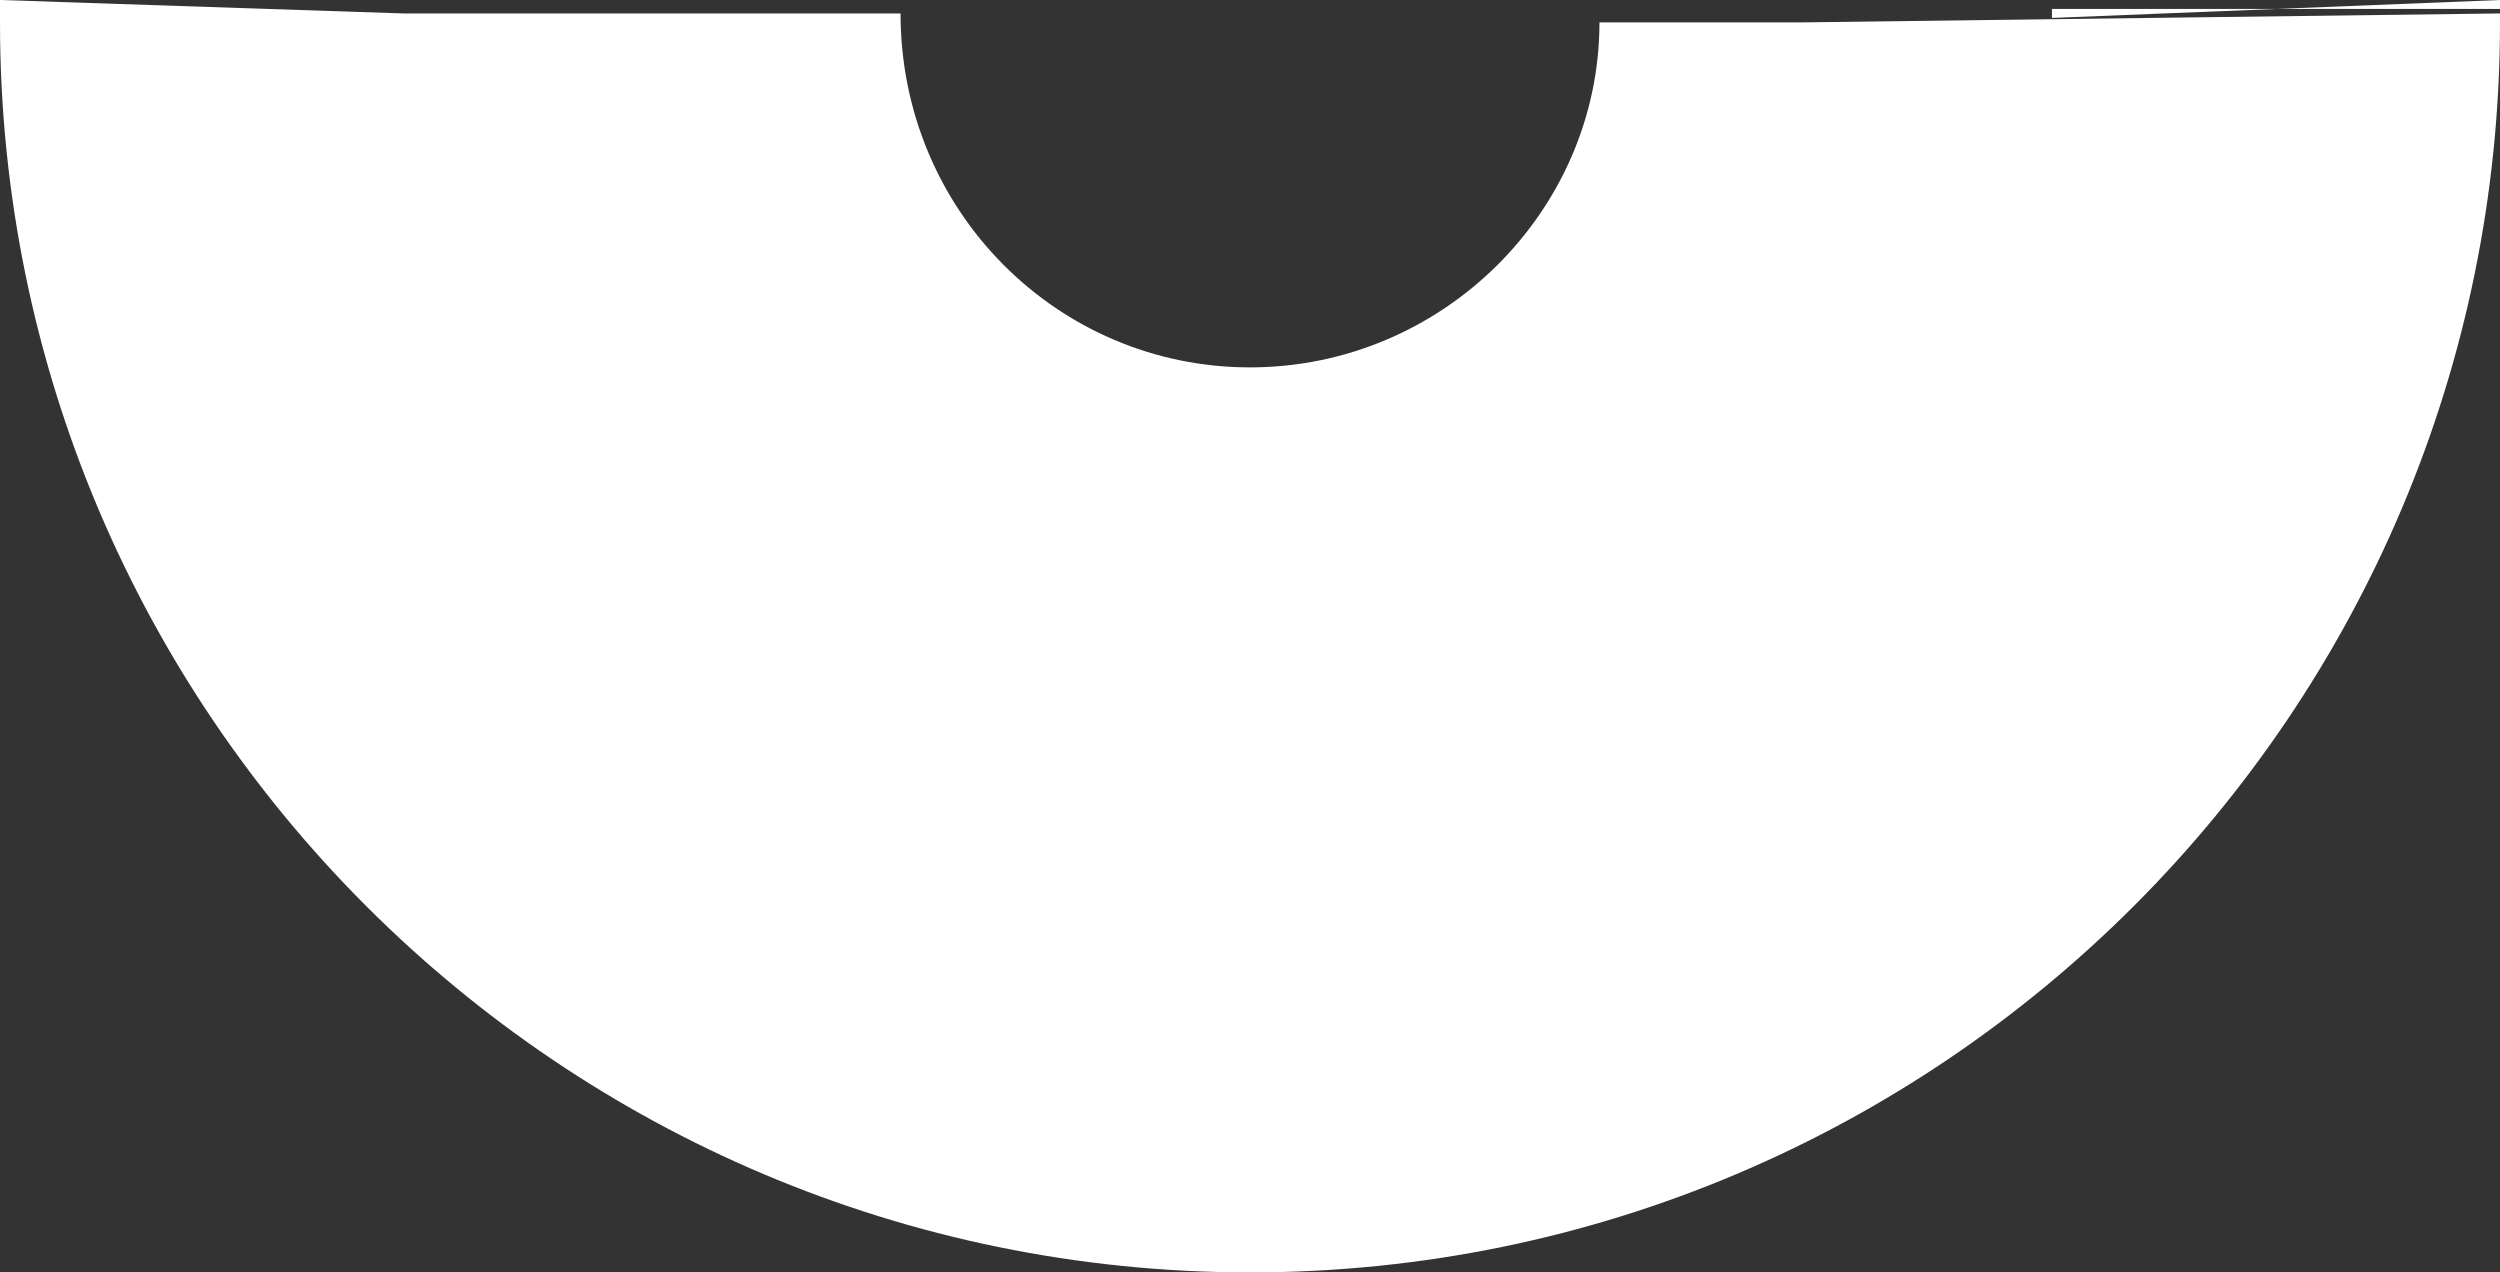 <?xml version="1.0" encoding="UTF-8"?>
<svg id="Warstwa_1" xmlns="http://www.w3.org/2000/svg" version="1.1" viewBox="0 0 55.8 28.4">
  <rect x="0" y="0" width="55.8" height="28.4" fill="#333333" stroke="none"/>
  <!-- Generator: Adobe Illustrator 29.2.1, SVG Export Plug-In . SVG Version: 2.1.0 Build 116)  -->
  <defs>
    <style>
      .st0 {
        fill: #fff;
      }
    </style>
  </defs>
  <path class="st0" d="M27.9,28.4C12.5,28.4,0,15.9,0,.5v-.5l9,.3h11.1c0,4.4,3.5,7.9,7.8,7.9s7.8-3.5,7.8-7.7h4.5l15.6-.2v.2c0,15.4-12.5,27.9-27.9,27.9ZM45.8.4l10-.4v.2h-10v.2Z"/>
</svg>
